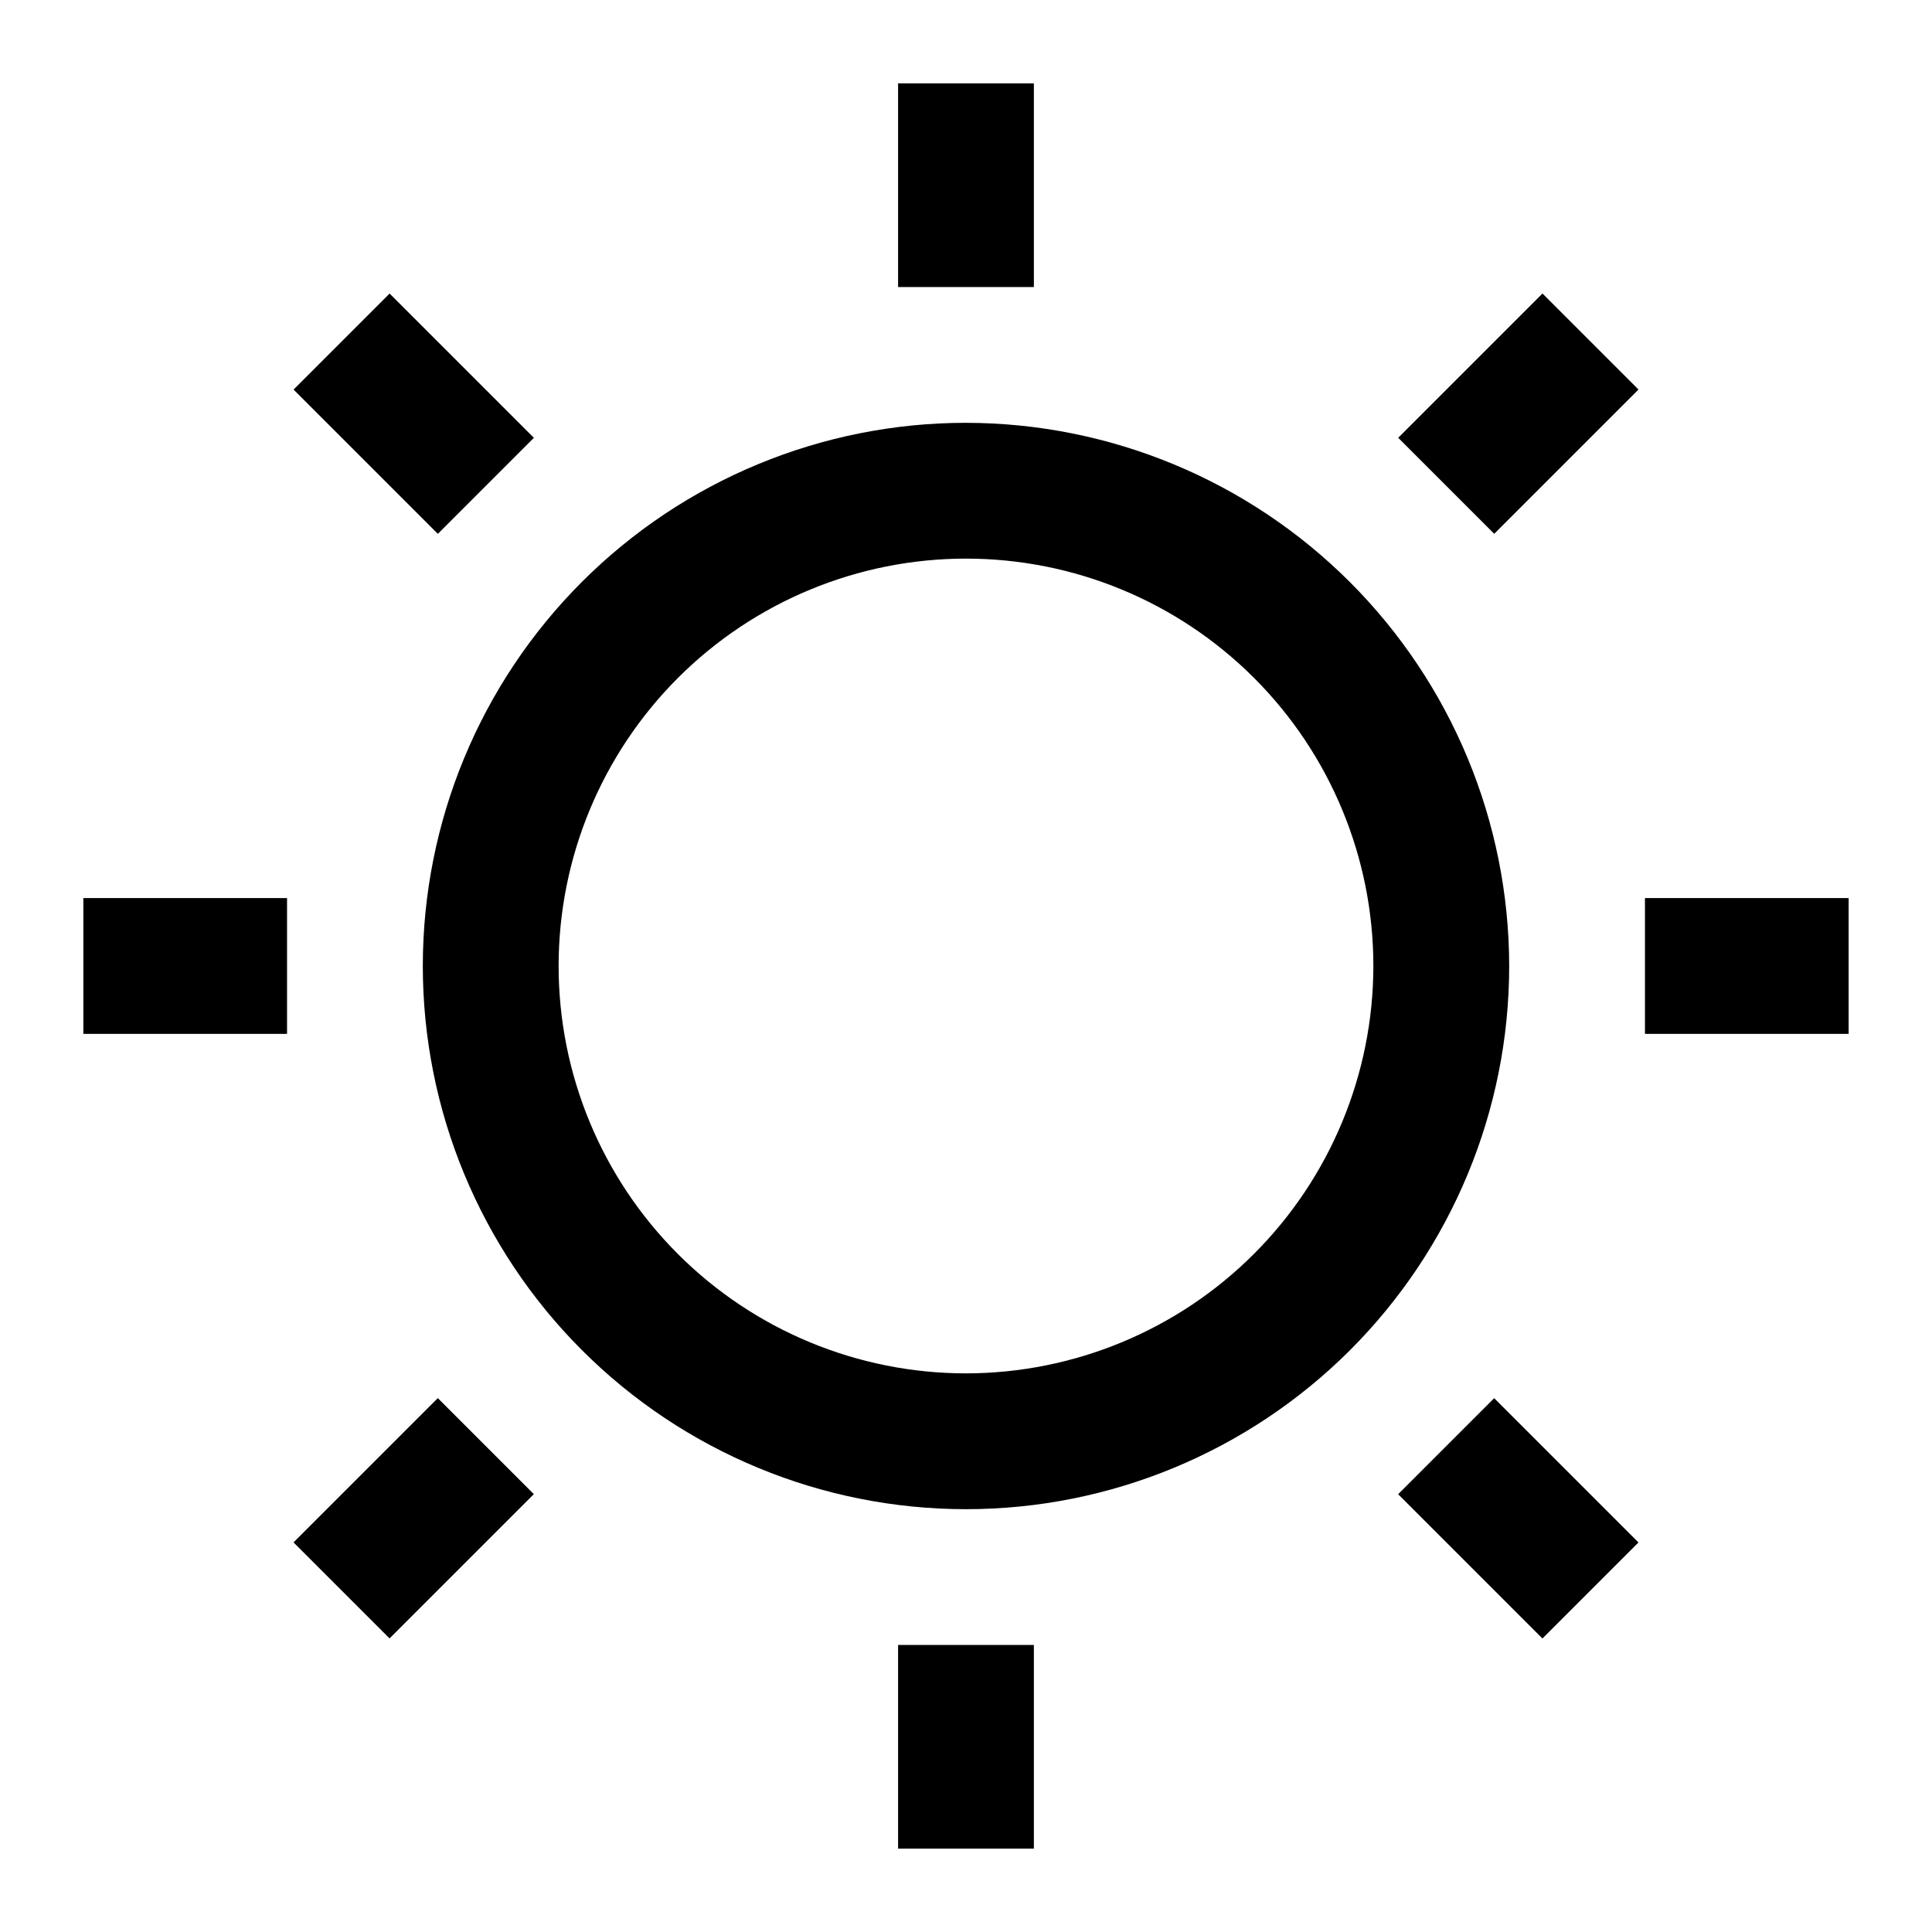 <?xml version="1.0" encoding="UTF-8"?>
<!-- Uploaded to: SVG Repo, www.svgrepo.com, Generator: SVG Repo Mixer Tools -->
<svg fill="#000000" width="800px" height="800px" version="1.1" viewBox="144 144 512 512" xmlns="http://www.w3.org/2000/svg">
 <g>
  <path d="m400 256.05c-38.18 0-74.793 15.164-101.79 42.16-26.996 26.992-42.16 63.605-42.16 101.79 0 38.176 15.164 74.789 42.16 101.79 26.992 26.992 63.605 42.16 101.79 42.16 38.176 0 74.789-15.168 101.79-42.16 26.992-26.996 42.16-63.609 42.16-101.79-0.043-38.164-15.223-74.754-42.211-101.74-26.984-26.988-63.574-42.164-101.73-42.207zm0 251.91v-0.004c-28.633 0-56.094-11.375-76.34-31.621-20.246-20.246-31.621-47.703-31.621-76.336s11.375-56.094 31.621-76.34 47.707-31.621 76.34-31.621 56.09 11.375 76.336 31.621c20.246 20.246 31.621 47.707 31.621 76.34-0.027 28.621-11.41 56.066-31.652 76.305-20.238 20.242-47.684 31.625-76.305 31.652z"/>
  <path d="m579.93 382h53.98v35.988h-53.98z"/>
  <path d="m166.09 382h53.98v35.988h-53.98z"/>
  <path d="m382 579.93h35.988v53.98h-35.988z"/>
  <path d="m382 166.09h35.988v53.98h-35.988z"/>
  <path d="m514.54 260.02 38.234-38.234 25.445 25.445-38.234 38.234z"/>
  <path d="m221.79 552.75 38.234-38.234 25.445 25.445-38.234 38.234z"/>
  <path d="m221.8 247.24 25.445-25.445 38.234 38.234-25.445 25.445z"/>
  <path d="m514.53 539.98 25.445-25.445 38.234 38.234-25.445 25.445z"/>
 </g>
</svg>